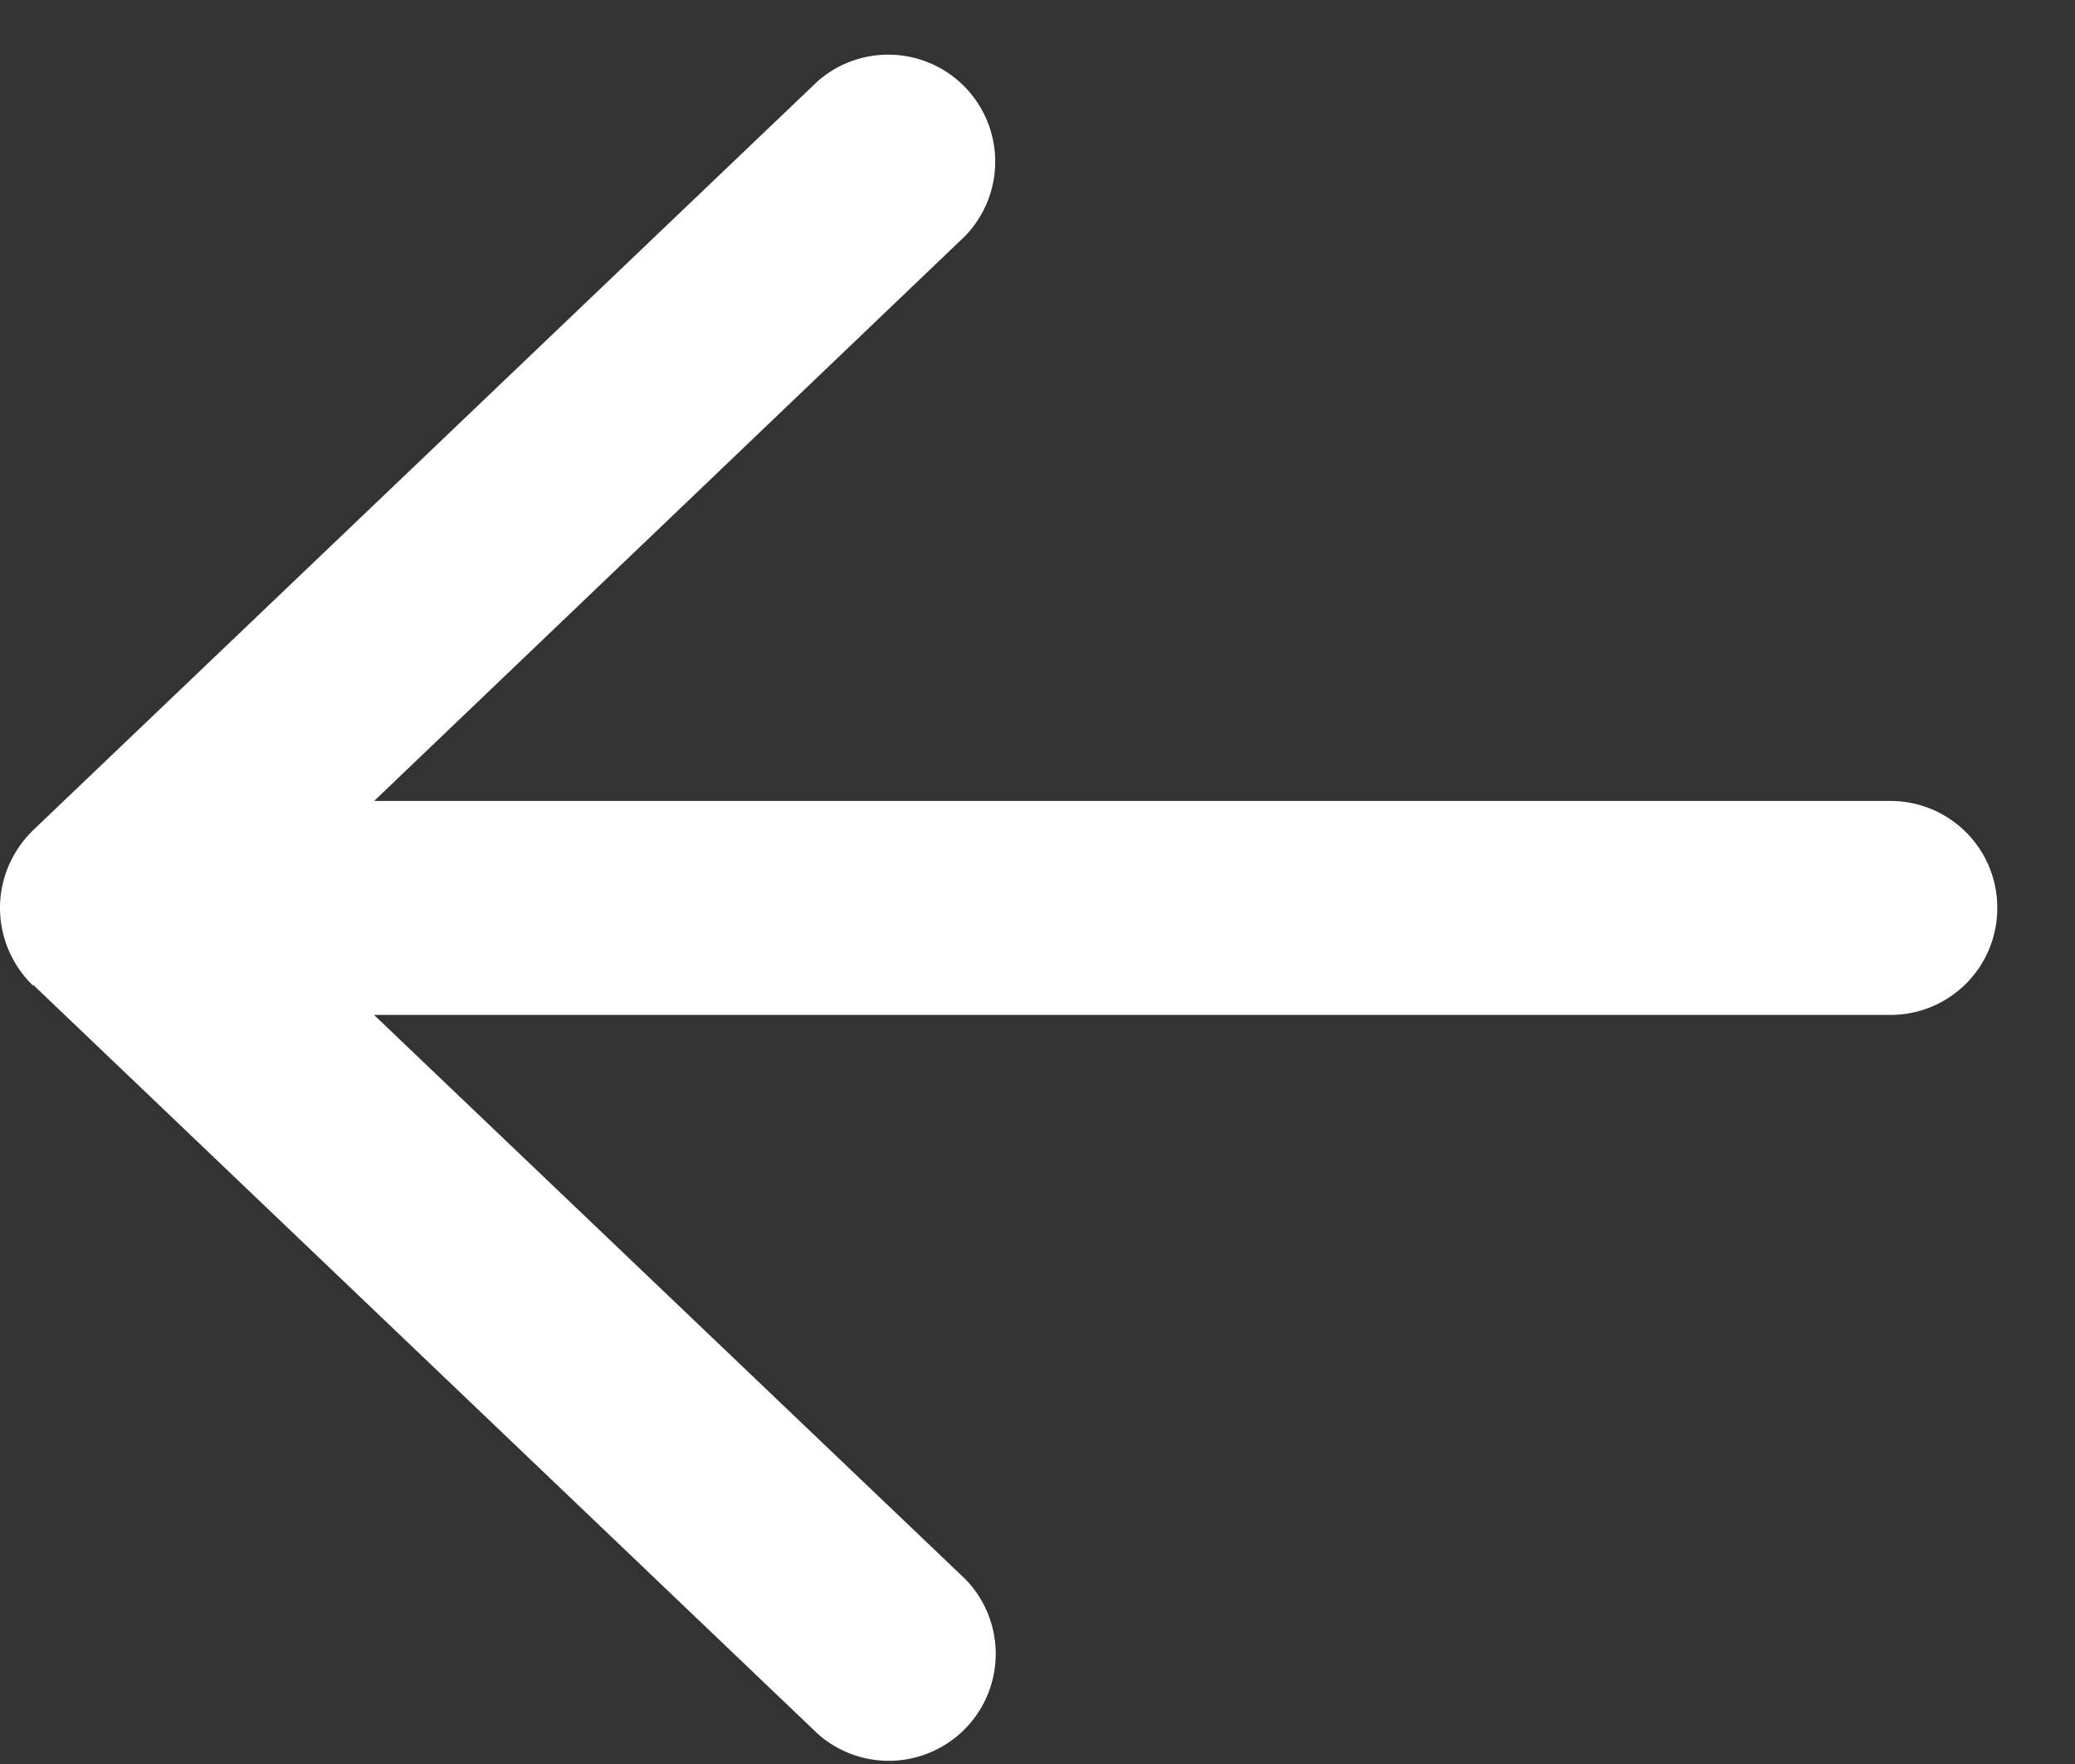 <svg xmlns="http://www.w3.org/2000/svg" width="20" height="17" viewBox="0 0 20 17"><rect x="0" y="0" width="20" height="17" fill="#333333" stroke="none"/><path fill="#FFF" fill-rule="nonzero" d="M.318 9.498A1.044 1.044 0 0 1 0 8.75c0-.284.116-.55.318-.748L7.88.784a1.031 1.031 0 0 1 1.422 1.491L3.606 7.719H18.22c.571 0 1.031.46 1.031 1.031s-.46 1.031-1.031 1.031H3.605l5.702 5.44a1.031 1.031 0 0 1-1.422 1.491L.322 9.493l-.004.005Z"/></svg>